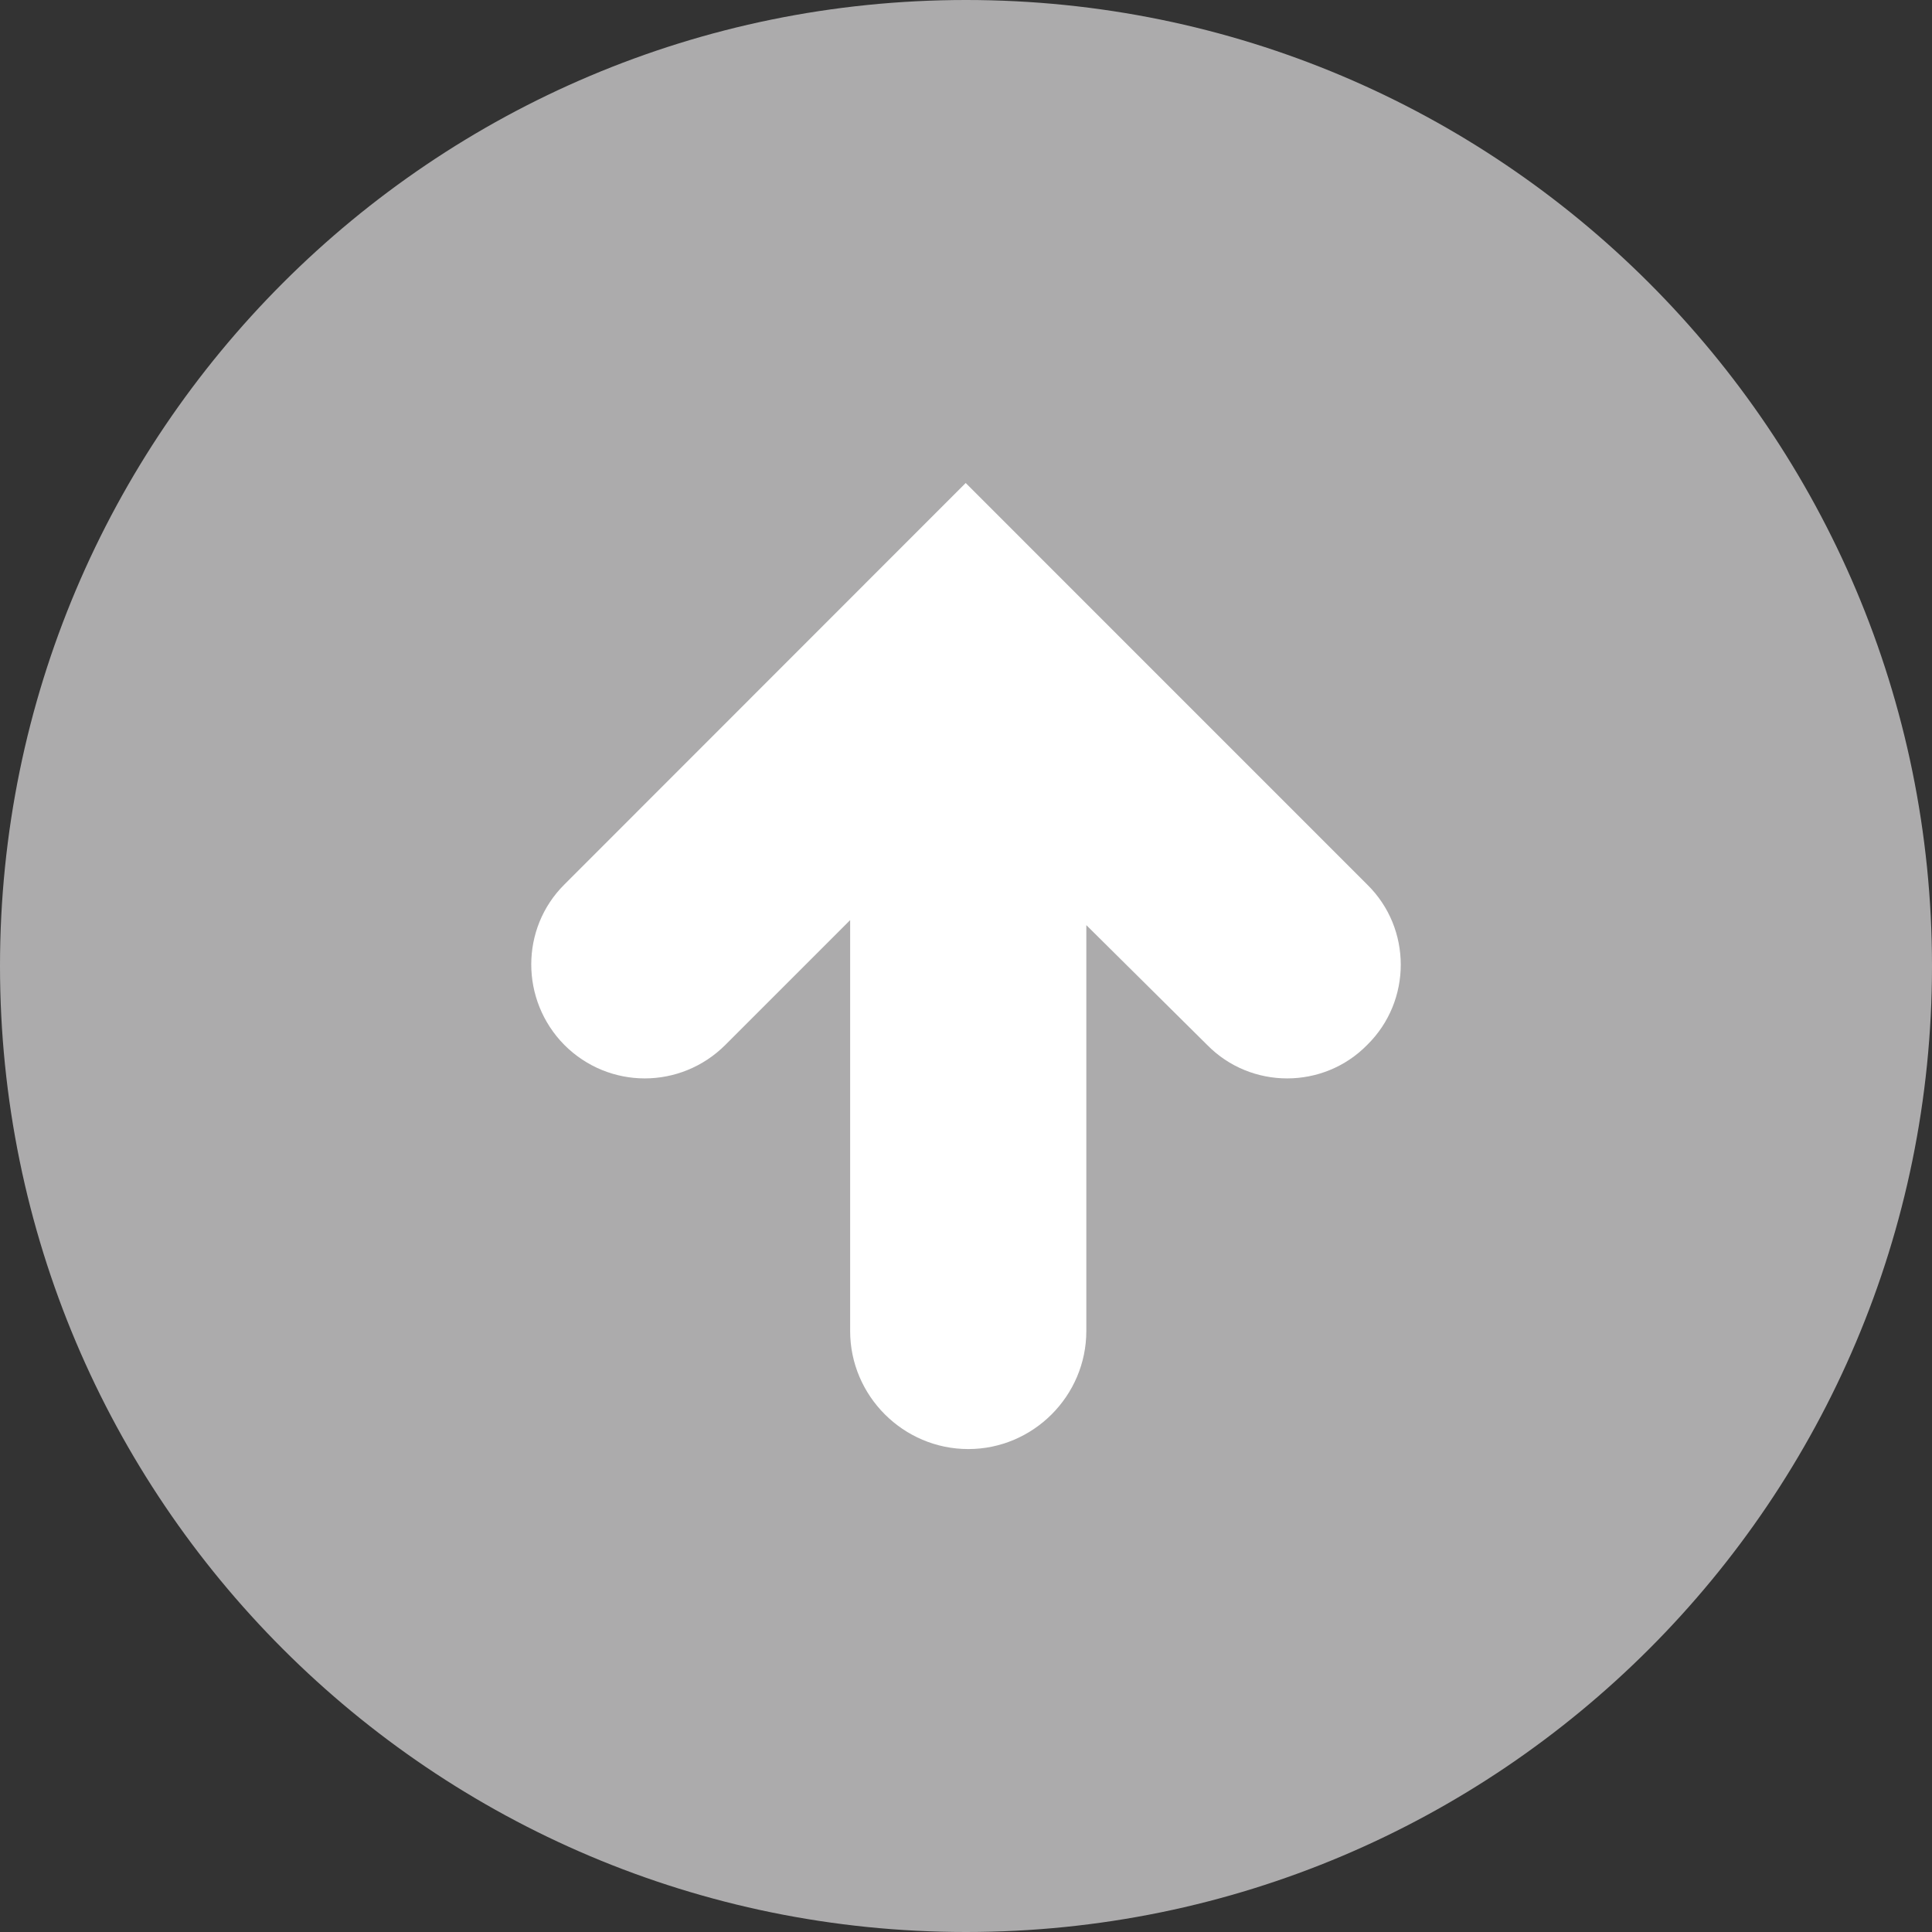 <?xml version="1.0" encoding="utf-8"?>
<!-- Generator: Adobe Illustrator 16.0.0, SVG Export Plug-In . SVG Version: 6.00 Build 0)  -->
<!DOCTYPE svg PUBLIC "-//W3C//DTD SVG 1.1//EN" "http://www.w3.org/Graphics/SVG/1.1/DTD/svg11.dtd">
<svg version="1.1" id="Layer_1" xmlns="http://www.w3.org/2000/svg" xmlns:xlink="http://www.w3.org/1999/xlink" x="0px" y="0px"
	 width="32px" height="32px" viewBox="4 4 32 32" enable-background="new 4 4 32 32" xml:space="preserve">
<rect x="4" y="4" width="32" height="32" fill="#333333" stroke="none"/>
<path fill="#ACABAC" d="M20,4C11.163,4,4,11.163,4,20c0,8.836,7.163,16,16,16c8.836,0,16-7.164,16-16C36,11.163,28.836,4,20,4z"/>
<path fill="#FFFFFF" d="M26.646,21.306c-0.725,0.741-1.928,0.741-2.653,0l-2-1.983v6.722c0,1.076-0.881,1.956-1.955,1.956
	c-1.076,0-1.957-0.88-1.957-1.956v-6.805l-2.066,2.066c-0.742,0.741-1.93,0.741-2.669,0c-0.729-0.74-0.729-1.928,0-2.654L19.995,12
	l6.651,6.652C27.386,19.378,27.386,20.578,26.646,21.306z"/>
</svg>
